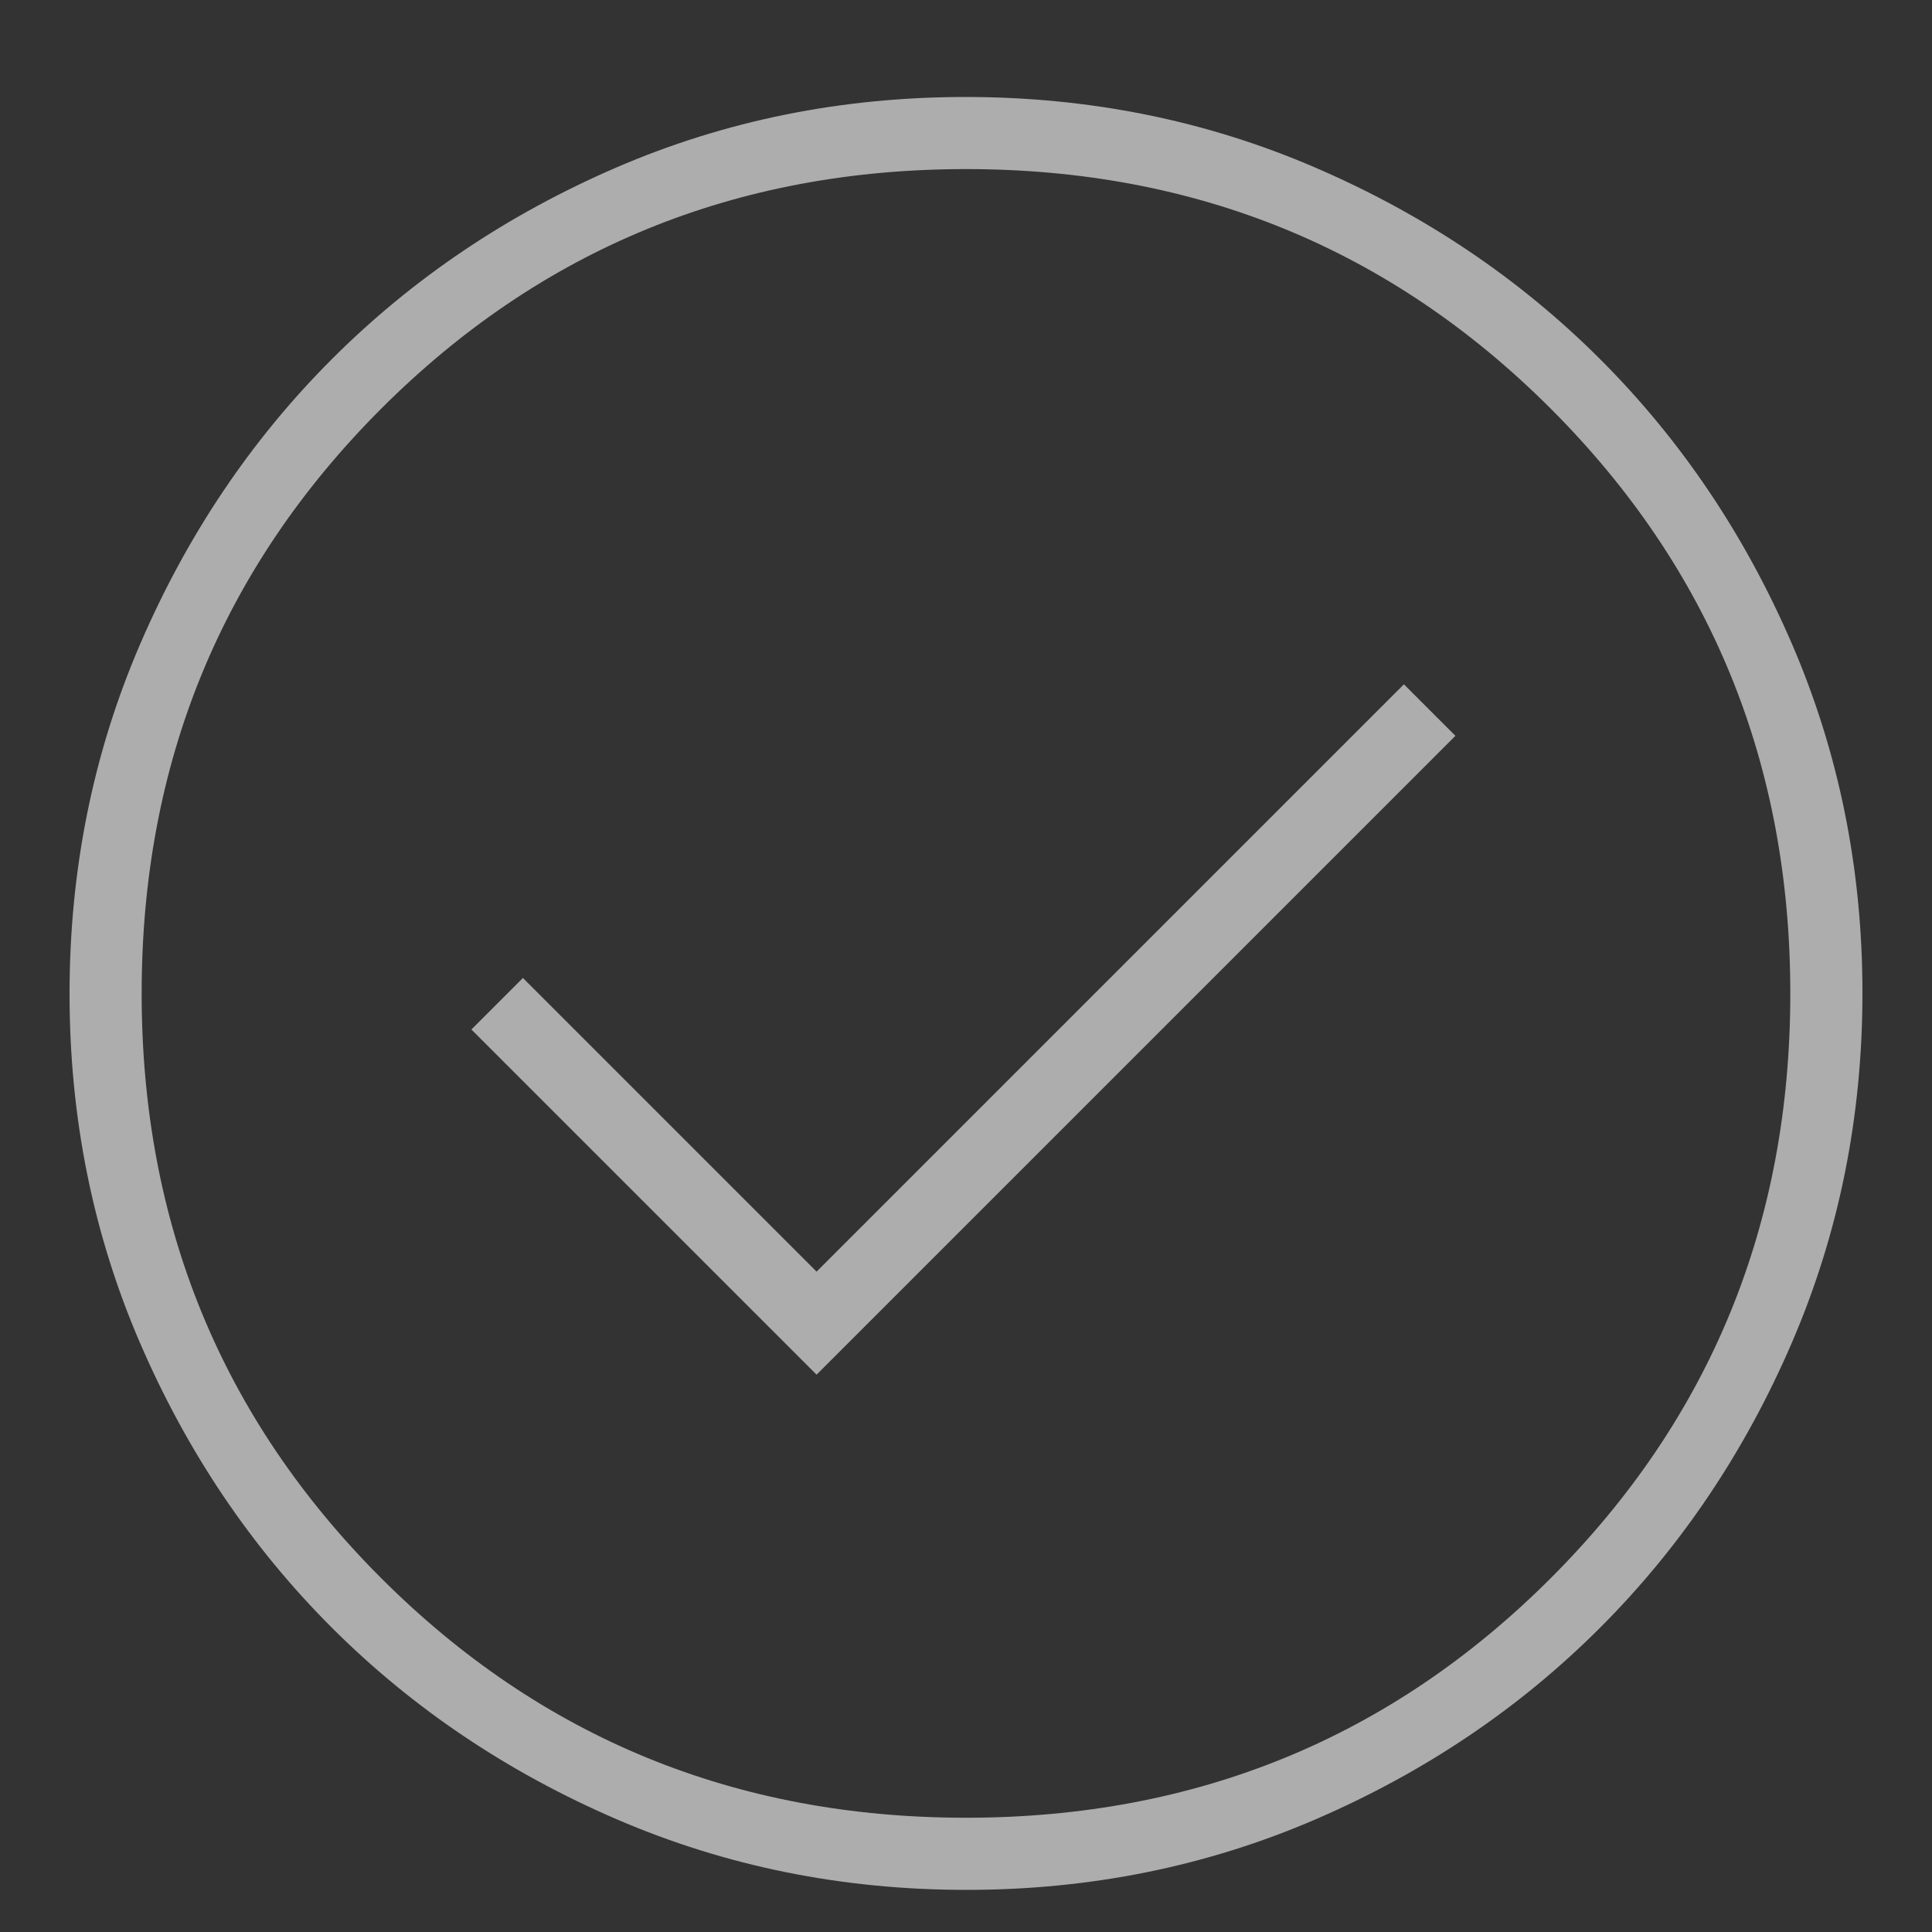 <svg width="50" height="50" viewBox="0 0 50 50" fill="none" xmlns="http://www.w3.org/2000/svg">
<rect x="0" y="0" width="50" height="50" fill="#333333" stroke="none"/>
<path d="M21.133 35.576L37.666 19.043L36.333 17.71L21.133 32.91L13.533 25.31L12.2 26.643L21.133 35.576ZM25.011 48.91C21.804 48.91 18.787 48.301 15.963 47.084C13.138 45.866 10.681 44.214 8.591 42.127C6.501 40.04 4.847 37.586 3.628 34.765C2.409 31.944 1.8 28.929 1.8 25.721C1.8 22.514 2.408 19.497 3.626 16.672C4.843 13.848 6.495 11.39 8.582 9.301C10.67 7.211 13.124 5.557 15.944 4.338C18.766 3.119 21.78 2.51 24.988 2.51C28.196 2.51 31.212 3.118 34.037 4.336C36.862 5.553 39.319 7.205 41.408 9.292C43.498 11.38 45.153 13.834 46.371 16.654C47.59 19.476 48.2 22.49 48.2 25.698C48.2 28.906 47.591 31.922 46.374 34.747C45.157 37.572 43.504 40.029 41.417 42.118C39.33 44.208 36.876 45.862 34.055 47.081C31.234 48.3 28.219 48.91 25.011 48.91ZM25 47.043C30.955 47.043 36 44.976 40.133 40.843C44.267 36.71 46.333 31.665 46.333 25.71C46.333 19.754 44.267 14.71 40.133 10.576C36 6.443 30.955 4.376 25 4.376C19.044 4.376 14 6.443 9.866 10.576C5.733 14.71 3.666 19.754 3.666 25.71C3.666 31.665 5.733 36.71 9.866 40.843C14 44.976 19.044 47.043 25 47.043Z" fill="white" fill-opacity="0.6"/>
</svg>
